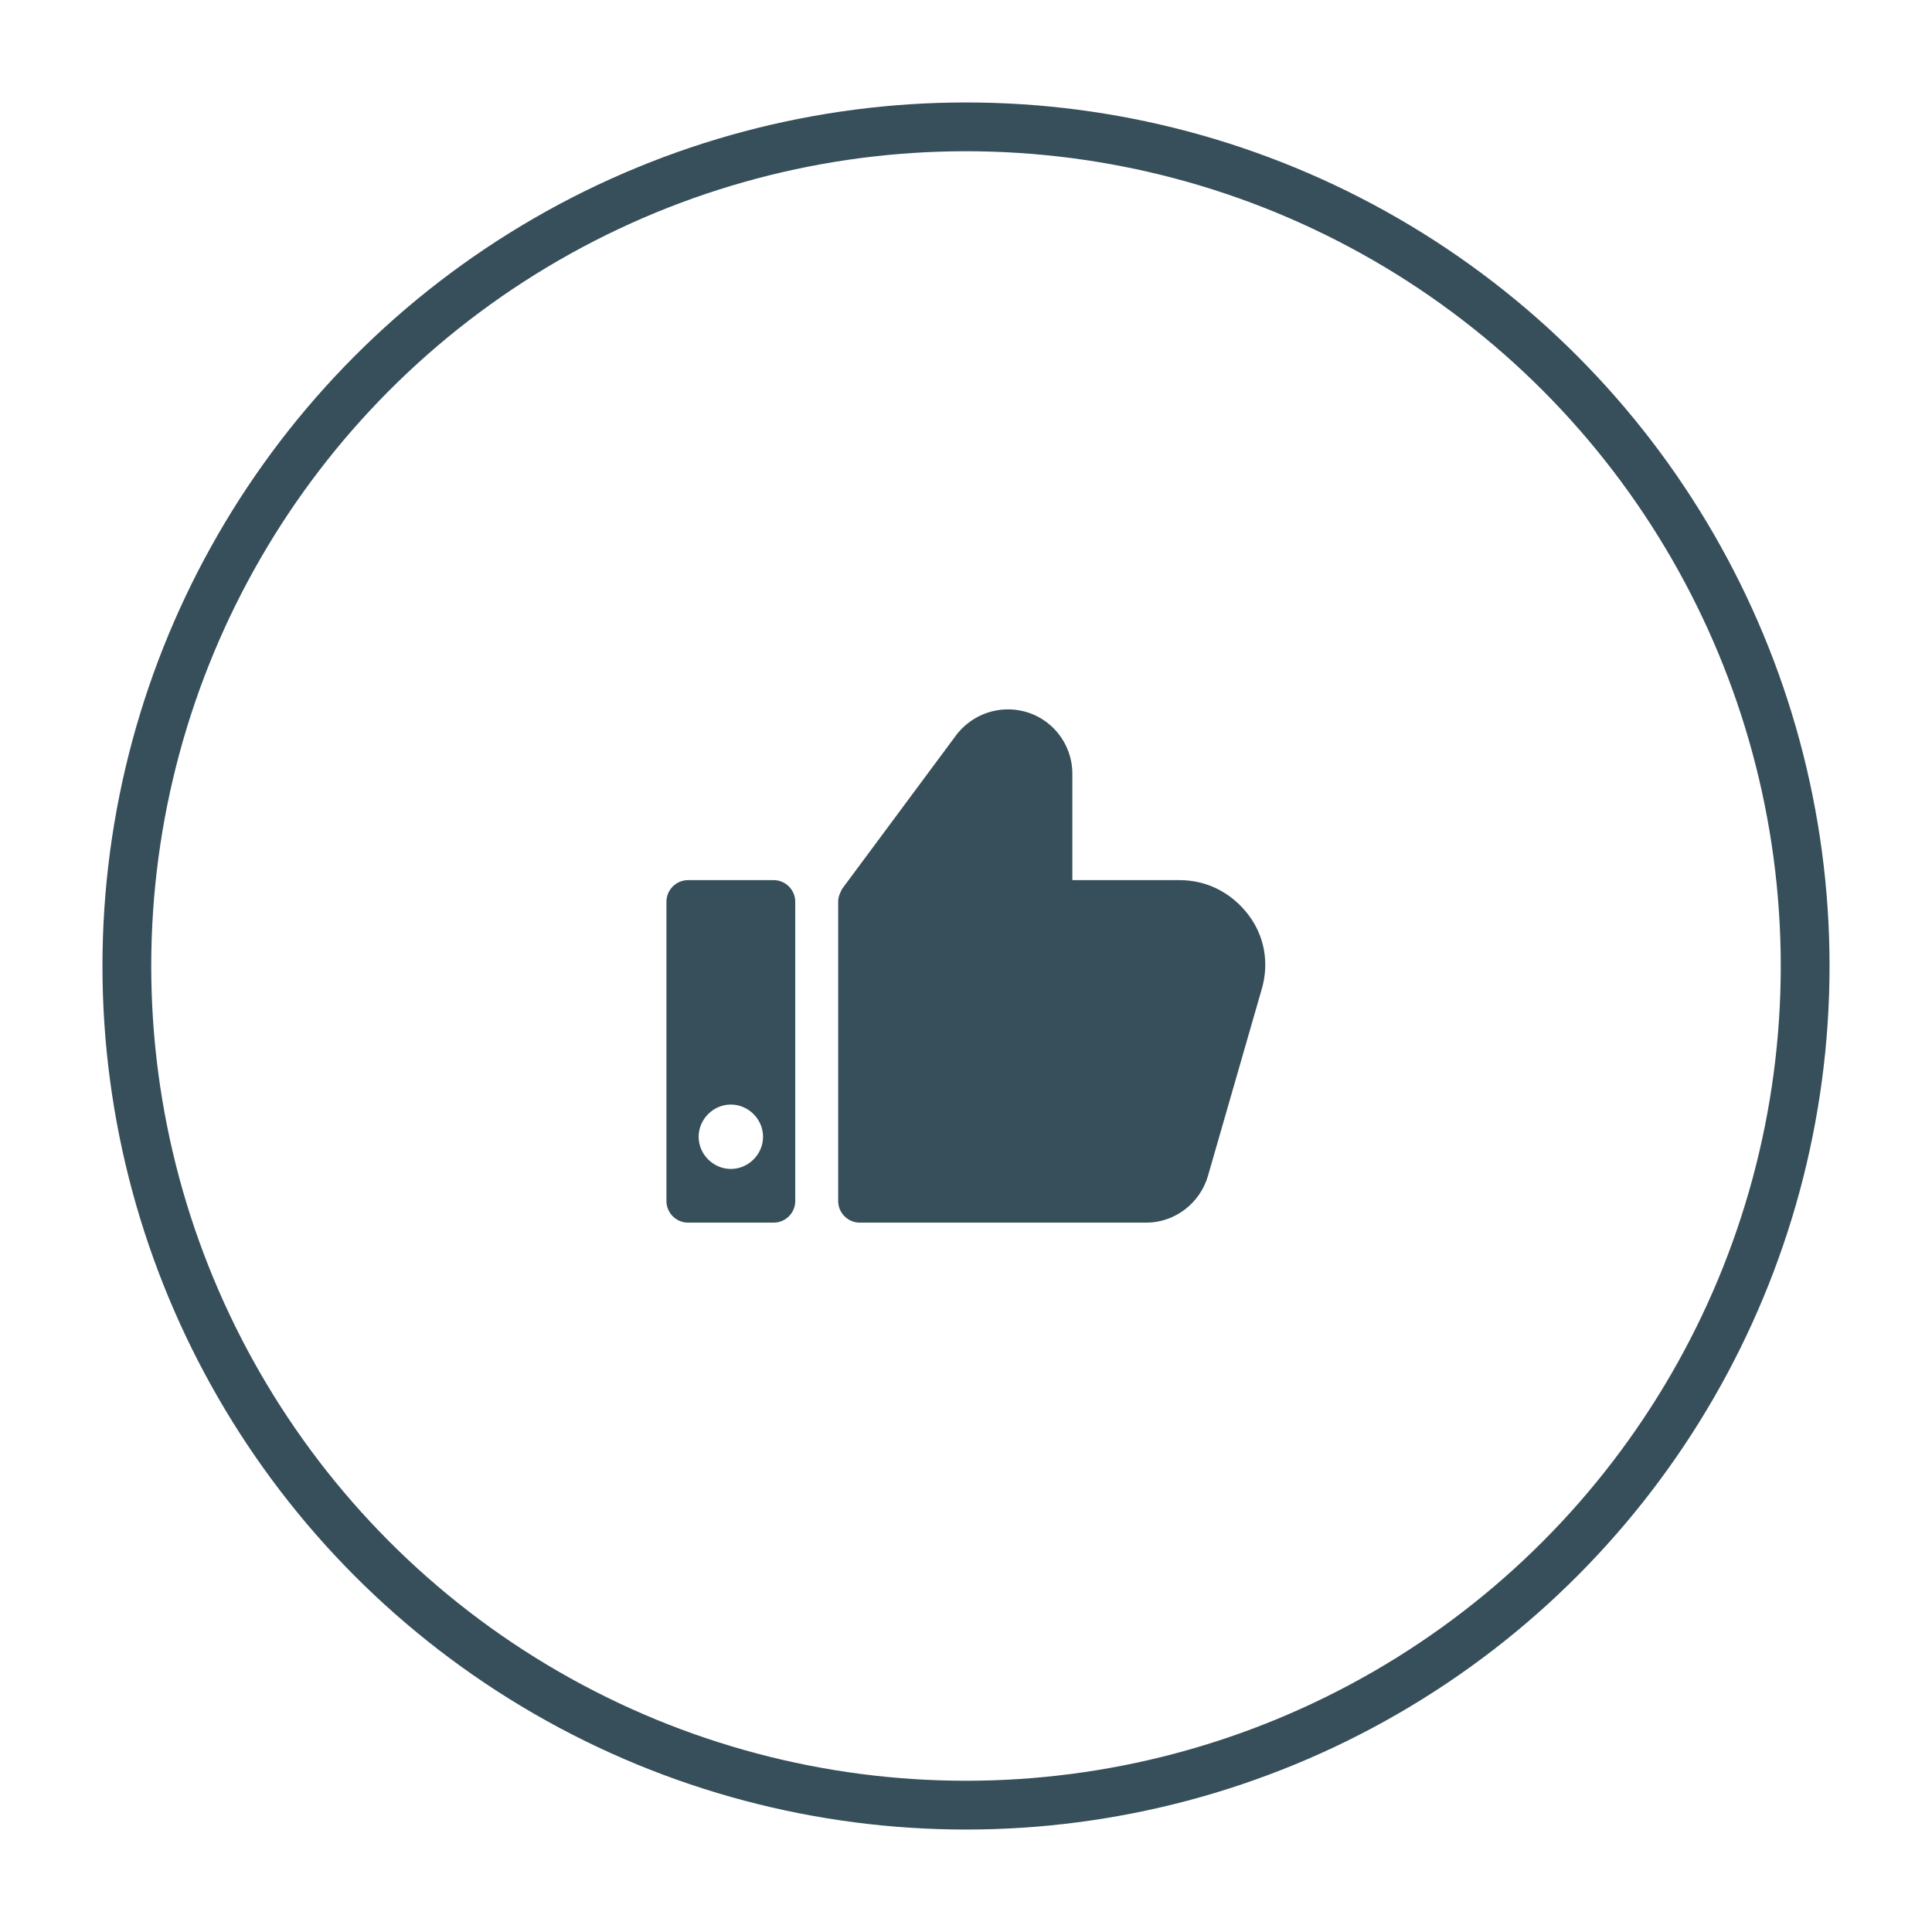 <?xml version="1.0" encoding="UTF-8"?> <!-- Generator: Adobe Illustrator 26.0.2, SVG Export Plug-In . SVG Version: 6.00 Build 0) --> <svg xmlns="http://www.w3.org/2000/svg" xmlns:xlink="http://www.w3.org/1999/xlink" id="Layer_1" x="0px" y="0px" viewBox="0 0 198 198" style="enable-background:new 0 0 198 198;" xml:space="preserve"> <style type="text/css"> .st0{fill:#374F5A;} .st1{fill:none;stroke:#374F5A;stroke-width:5;stroke-miterlimit:10;} </style> <path class="st0" d="M129.3,101.4l-5.5,19.1c-0.8,2.8-3.4,4.8-6.3,4.8H88.1c-1.2,0-2.2-1-2.2-2.2V92.4c0-0.5,0.2-0.9,0.4-1.3 l11.8-15.9c1.3-1.6,3.2-2.5,5.2-2.5c3.7,0,6.6,3,6.6,6.6v10.9h11c2.8,0,5.3,1.3,7,3.5C129.6,95.9,130.1,98.7,129.3,101.4z"></path> <path class="st0" d="M79.3,90.2h-8.8c-1.2,0-2.2,1-2.2,2.2v30.7c0,1.2,1,2.2,2.2,2.2h8.8c1.2,0,2.2-1,2.2-2.2V92.4 C81.5,91.2,80.5,90.2,79.3,90.2z M74.9,119.8c-1.8,0-3.3-1.5-3.3-3.3c0-1.8,1.5-3.3,3.3-3.3c1.8,0,3.3,1.5,3.3,3.3 C78.2,118.3,76.7,119.8,74.9,119.8z"></path> <circle class="st1" cx="99" cy="99" r="86"></circle> </svg> 